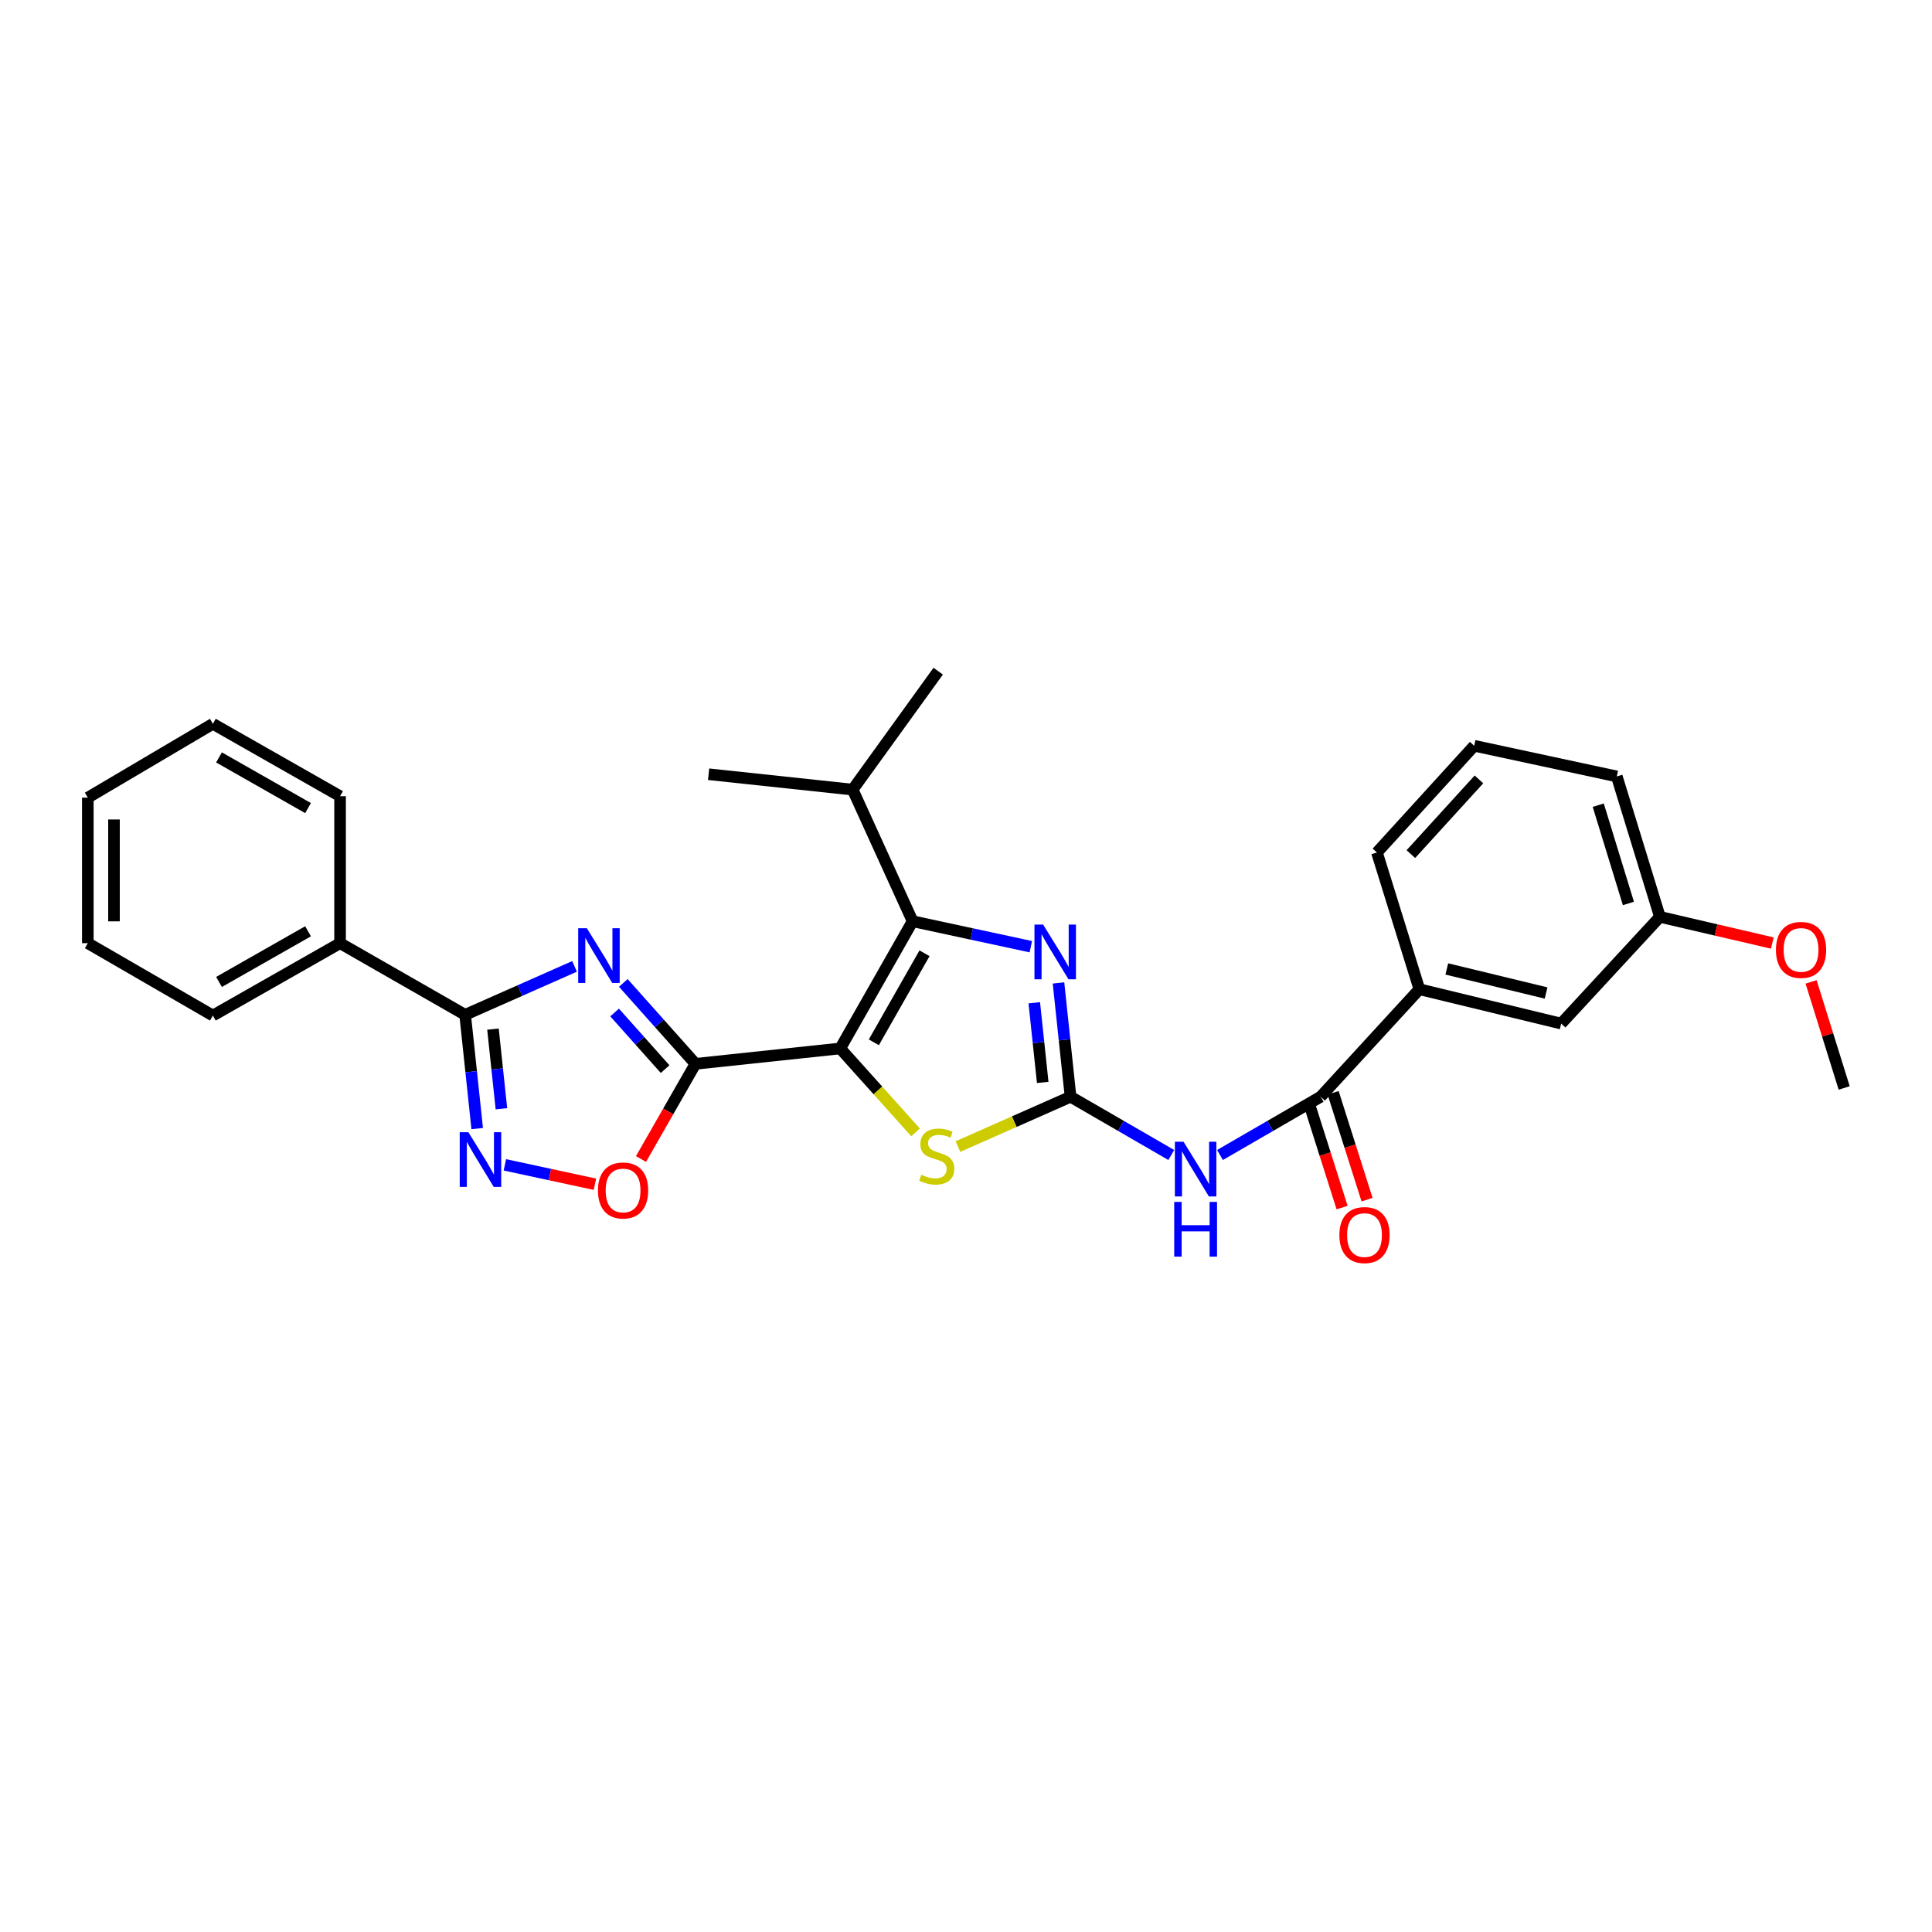 <?xml version='1.0' encoding='iso-8859-1'?>
<svg version='1.1' baseProfile='full'
              xmlns='http://www.w3.org/2000/svg'
                      xmlns:rdkit='http://www.rdkit.org/xml'
                      xmlns:xlink='http://www.w3.org/1999/xlink'
                  xml:space='preserve'
width='1000px' height='1000px' viewBox='0 0 1000 1000'>
<!-- END OF HEADER -->
<rect style='opacity:1.0;fill:#FFFFFF;stroke:none' width='1000' height='1000' x='0' y='0'> </rect>
<path class='bond-0' d='M 434.903,542.68 L 359.968,550.636' style='fill:none;fill-rule:evenodd;stroke:#000000;stroke-width:6px;stroke-linecap:butt;stroke-linejoin:miter;stroke-opacity:1' />
<path class='bond-3' d='M 434.903,542.68 L 472.37,476.83' style='fill:none;fill-rule:evenodd;stroke:#000000;stroke-width:6px;stroke-linecap:butt;stroke-linejoin:miter;stroke-opacity:1' />
<path class='bond-3' d='M 452.298,539.503 L 478.525,493.408' style='fill:none;fill-rule:evenodd;stroke:#000000;stroke-width:6px;stroke-linecap:butt;stroke-linejoin:miter;stroke-opacity:1' />
<path class='bond-5' d='M 434.903,542.68 L 454.405,564.401' style='fill:none;fill-rule:evenodd;stroke:#000000;stroke-width:6px;stroke-linecap:butt;stroke-linejoin:miter;stroke-opacity:1' />
<path class='bond-5' d='M 454.405,564.401 L 473.907,586.122' style='fill:none;fill-rule:evenodd;stroke:#CCCC00;stroke-width:6px;stroke-linecap:butt;stroke-linejoin:miter;stroke-opacity:1' />
<path class='bond-1' d='M 359.968,550.636 L 341.299,529.7' style='fill:none;fill-rule:evenodd;stroke:#000000;stroke-width:6px;stroke-linecap:butt;stroke-linejoin:miter;stroke-opacity:1' />
<path class='bond-1' d='M 341.299,529.7 L 322.63,508.764' style='fill:none;fill-rule:evenodd;stroke:#0000FF;stroke-width:6px;stroke-linecap:butt;stroke-linejoin:miter;stroke-opacity:1' />
<path class='bond-1' d='M 344.256,553.372 L 331.188,538.717' style='fill:none;fill-rule:evenodd;stroke:#000000;stroke-width:6px;stroke-linecap:butt;stroke-linejoin:miter;stroke-opacity:1' />
<path class='bond-1' d='M 331.188,538.717 L 318.119,524.062' style='fill:none;fill-rule:evenodd;stroke:#0000FF;stroke-width:6px;stroke-linecap:butt;stroke-linejoin:miter;stroke-opacity:1' />
<path class='bond-9' d='M 359.968,550.636 L 345.872,575.266' style='fill:none;fill-rule:evenodd;stroke:#000000;stroke-width:6px;stroke-linecap:butt;stroke-linejoin:miter;stroke-opacity:1' />
<path class='bond-9' d='M 345.872,575.266 L 331.775,599.896' style='fill:none;fill-rule:evenodd;stroke:#FF0000;stroke-width:6px;stroke-linecap:butt;stroke-linejoin:miter;stroke-opacity:1' />
<path class='bond-6' d='M 297.381,500.206 L 269.067,512.735' style='fill:none;fill-rule:evenodd;stroke:#0000FF;stroke-width:6px;stroke-linecap:butt;stroke-linejoin:miter;stroke-opacity:1' />
<path class='bond-6' d='M 269.067,512.735 L 240.754,525.264' style='fill:none;fill-rule:evenodd;stroke:#000000;stroke-width:6px;stroke-linecap:butt;stroke-linejoin:miter;stroke-opacity:1' />
<path class='bond-2' d='M 554.116,567.669 L 524.973,580.565' style='fill:none;fill-rule:evenodd;stroke:#000000;stroke-width:6px;stroke-linecap:butt;stroke-linejoin:miter;stroke-opacity:1' />
<path class='bond-2' d='M 524.973,580.565 L 495.83,593.461' style='fill:none;fill-rule:evenodd;stroke:#CCCC00;stroke-width:6px;stroke-linecap:butt;stroke-linejoin:miter;stroke-opacity:1' />
<path class='bond-7' d='M 554.116,567.669 L 580.179,582.747' style='fill:none;fill-rule:evenodd;stroke:#000000;stroke-width:6px;stroke-linecap:butt;stroke-linejoin:miter;stroke-opacity:1' />
<path class='bond-7' d='M 580.179,582.747 L 606.243,597.826' style='fill:none;fill-rule:evenodd;stroke:#0000FF;stroke-width:6px;stroke-linecap:butt;stroke-linejoin:miter;stroke-opacity:1' />
<path class='bond-29' d='M 554.116,567.669 L 550.996,538.22' style='fill:none;fill-rule:evenodd;stroke:#000000;stroke-width:6px;stroke-linecap:butt;stroke-linejoin:miter;stroke-opacity:1' />
<path class='bond-29' d='M 550.996,538.22 L 547.876,508.77' style='fill:none;fill-rule:evenodd;stroke:#0000FF;stroke-width:6px;stroke-linecap:butt;stroke-linejoin:miter;stroke-opacity:1' />
<path class='bond-29' d='M 539.708,560.261 L 537.523,539.647' style='fill:none;fill-rule:evenodd;stroke:#000000;stroke-width:6px;stroke-linecap:butt;stroke-linejoin:miter;stroke-opacity:1' />
<path class='bond-29' d='M 537.523,539.647 L 535.339,519.033' style='fill:none;fill-rule:evenodd;stroke:#0000FF;stroke-width:6px;stroke-linecap:butt;stroke-linejoin:miter;stroke-opacity:1' />
<path class='bond-4' d='M 472.37,476.83 L 502.959,483.419' style='fill:none;fill-rule:evenodd;stroke:#000000;stroke-width:6px;stroke-linecap:butt;stroke-linejoin:miter;stroke-opacity:1' />
<path class='bond-4' d='M 502.959,483.419 L 533.548,490.007' style='fill:none;fill-rule:evenodd;stroke:#0000FF;stroke-width:6px;stroke-linecap:butt;stroke-linejoin:miter;stroke-opacity:1' />
<path class='bond-15' d='M 472.37,476.83 L 441.338,408.7' style='fill:none;fill-rule:evenodd;stroke:#000000;stroke-width:6px;stroke-linecap:butt;stroke-linejoin:miter;stroke-opacity:1' />
<path class='bond-12' d='M 240.754,525.264 L 176.018,488.188' style='fill:none;fill-rule:evenodd;stroke:#000000;stroke-width:6px;stroke-linecap:butt;stroke-linejoin:miter;stroke-opacity:1' />
<path class='bond-30' d='M 240.754,525.264 L 243.875,554.709' style='fill:none;fill-rule:evenodd;stroke:#000000;stroke-width:6px;stroke-linecap:butt;stroke-linejoin:miter;stroke-opacity:1' />
<path class='bond-30' d='M 243.875,554.709 L 246.995,584.155' style='fill:none;fill-rule:evenodd;stroke:#0000FF;stroke-width:6px;stroke-linecap:butt;stroke-linejoin:miter;stroke-opacity:1' />
<path class='bond-30' d='M 255.163,532.67 L 257.347,553.282' style='fill:none;fill-rule:evenodd;stroke:#000000;stroke-width:6px;stroke-linecap:butt;stroke-linejoin:miter;stroke-opacity:1' />
<path class='bond-30' d='M 257.347,553.282 L 259.531,573.893' style='fill:none;fill-rule:evenodd;stroke:#0000FF;stroke-width:6px;stroke-linecap:butt;stroke-linejoin:miter;stroke-opacity:1' />
<path class='bond-10' d='M 631.462,597.823 L 657.514,582.746' style='fill:none;fill-rule:evenodd;stroke:#0000FF;stroke-width:6px;stroke-linecap:butt;stroke-linejoin:miter;stroke-opacity:1' />
<path class='bond-10' d='M 657.514,582.746 L 683.566,567.669' style='fill:none;fill-rule:evenodd;stroke:#000000;stroke-width:6px;stroke-linecap:butt;stroke-linejoin:miter;stroke-opacity:1' />
<path class='bond-8' d='M 261.322,602.919 L 284.629,607.942' style='fill:none;fill-rule:evenodd;stroke:#0000FF;stroke-width:6px;stroke-linecap:butt;stroke-linejoin:miter;stroke-opacity:1' />
<path class='bond-8' d='M 284.629,607.942 L 307.936,612.964' style='fill:none;fill-rule:evenodd;stroke:#FF0000;stroke-width:6px;stroke-linecap:butt;stroke-linejoin:miter;stroke-opacity:1' />
<path class='bond-11' d='M 683.566,567.669 L 734.664,512.025' style='fill:none;fill-rule:evenodd;stroke:#000000;stroke-width:6px;stroke-linecap:butt;stroke-linejoin:miter;stroke-opacity:1' />
<path class='bond-13' d='M 677.109,569.718 L 685.889,597.379' style='fill:none;fill-rule:evenodd;stroke:#000000;stroke-width:6px;stroke-linecap:butt;stroke-linejoin:miter;stroke-opacity:1' />
<path class='bond-13' d='M 685.889,597.379 L 694.669,625.04' style='fill:none;fill-rule:evenodd;stroke:#FF0000;stroke-width:6px;stroke-linecap:butt;stroke-linejoin:miter;stroke-opacity:1' />
<path class='bond-13' d='M 690.022,565.619 L 698.802,593.28' style='fill:none;fill-rule:evenodd;stroke:#000000;stroke-width:6px;stroke-linecap:butt;stroke-linejoin:miter;stroke-opacity:1' />
<path class='bond-13' d='M 698.802,593.28 L 707.582,620.941' style='fill:none;fill-rule:evenodd;stroke:#FF0000;stroke-width:6px;stroke-linecap:butt;stroke-linejoin:miter;stroke-opacity:1' />
<path class='bond-14' d='M 734.664,512.025 L 808.071,529.81' style='fill:none;fill-rule:evenodd;stroke:#000000;stroke-width:6px;stroke-linecap:butt;stroke-linejoin:miter;stroke-opacity:1' />
<path class='bond-14' d='M 748.865,501.525 L 800.25,513.975' style='fill:none;fill-rule:evenodd;stroke:#000000;stroke-width:6px;stroke-linecap:butt;stroke-linejoin:miter;stroke-opacity:1' />
<path class='bond-18' d='M 734.664,512.025 L 712.701,441.245' style='fill:none;fill-rule:evenodd;stroke:#000000;stroke-width:6px;stroke-linecap:butt;stroke-linejoin:miter;stroke-opacity:1' />
<path class='bond-20' d='M 176.018,488.188 L 110.183,525.648' style='fill:none;fill-rule:evenodd;stroke:#000000;stroke-width:6px;stroke-linecap:butt;stroke-linejoin:miter;stroke-opacity:1' />
<path class='bond-20' d='M 159.443,482.032 L 113.358,508.254' style='fill:none;fill-rule:evenodd;stroke:#000000;stroke-width:6px;stroke-linecap:butt;stroke-linejoin:miter;stroke-opacity:1' />
<path class='bond-21' d='M 176.018,488.188 L 176.018,412.109' style='fill:none;fill-rule:evenodd;stroke:#000000;stroke-width:6px;stroke-linecap:butt;stroke-linejoin:miter;stroke-opacity:1' />
<path class='bond-16' d='M 808.071,529.81 L 859.161,474.557' style='fill:none;fill-rule:evenodd;stroke:#000000;stroke-width:6px;stroke-linecap:butt;stroke-linejoin:miter;stroke-opacity:1' />
<path class='bond-23' d='M 441.338,408.7 L 366.772,400.744' style='fill:none;fill-rule:evenodd;stroke:#000000;stroke-width:6px;stroke-linecap:butt;stroke-linejoin:miter;stroke-opacity:1' />
<path class='bond-24' d='M 441.338,408.7 L 485.609,347.396' style='fill:none;fill-rule:evenodd;stroke:#000000;stroke-width:6px;stroke-linecap:butt;stroke-linejoin:miter;stroke-opacity:1' />
<path class='bond-17' d='M 859.161,474.557 L 888.254,481.34' style='fill:none;fill-rule:evenodd;stroke:#000000;stroke-width:6px;stroke-linecap:butt;stroke-linejoin:miter;stroke-opacity:1' />
<path class='bond-17' d='M 888.254,481.34 L 917.346,488.122' style='fill:none;fill-rule:evenodd;stroke:#FF0000;stroke-width:6px;stroke-linecap:butt;stroke-linejoin:miter;stroke-opacity:1' />
<path class='bond-32' d='M 859.161,474.557 L 836.852,401.881' style='fill:none;fill-rule:evenodd;stroke:#000000;stroke-width:6px;stroke-linecap:butt;stroke-linejoin:miter;stroke-opacity:1' />
<path class='bond-32' d='M 842.863,467.631 L 827.247,416.758' style='fill:none;fill-rule:evenodd;stroke:#000000;stroke-width:6px;stroke-linecap:butt;stroke-linejoin:miter;stroke-opacity:1' />
<path class='bond-25' d='M 937.413,508.223 L 945.979,535.673' style='fill:none;fill-rule:evenodd;stroke:#FF0000;stroke-width:6px;stroke-linecap:butt;stroke-linejoin:miter;stroke-opacity:1' />
<path class='bond-25' d='M 945.979,535.673 L 954.545,563.123' style='fill:none;fill-rule:evenodd;stroke:#000000;stroke-width:6px;stroke-linecap:butt;stroke-linejoin:miter;stroke-opacity:1' />
<path class='bond-19' d='M 712.701,441.245 L 763.039,386.007' style='fill:none;fill-rule:evenodd;stroke:#000000;stroke-width:6px;stroke-linecap:butt;stroke-linejoin:miter;stroke-opacity:1' />
<path class='bond-19' d='M 730.266,442.084 L 765.502,403.418' style='fill:none;fill-rule:evenodd;stroke:#000000;stroke-width:6px;stroke-linecap:butt;stroke-linejoin:miter;stroke-opacity:1' />
<path class='bond-22' d='M 763.039,386.007 L 836.852,401.881' style='fill:none;fill-rule:evenodd;stroke:#000000;stroke-width:6px;stroke-linecap:butt;stroke-linejoin:miter;stroke-opacity:1' />
<path class='bond-26' d='M 110.183,525.648 L 45.455,488.188' style='fill:none;fill-rule:evenodd;stroke:#000000;stroke-width:6px;stroke-linecap:butt;stroke-linejoin:miter;stroke-opacity:1' />
<path class='bond-27' d='M 176.018,412.109 L 110.183,374.642' style='fill:none;fill-rule:evenodd;stroke:#000000;stroke-width:6px;stroke-linecap:butt;stroke-linejoin:miter;stroke-opacity:1' />
<path class='bond-27' d='M 159.442,418.264 L 113.357,392.037' style='fill:none;fill-rule:evenodd;stroke:#000000;stroke-width:6px;stroke-linecap:butt;stroke-linejoin:miter;stroke-opacity:1' />
<path class='bond-31' d='M 45.455,488.188 L 45.455,412.862' style='fill:none;fill-rule:evenodd;stroke:#000000;stroke-width:6px;stroke-linecap:butt;stroke-linejoin:miter;stroke-opacity:1' />
<path class='bond-31' d='M 59.002,476.889 L 59.002,424.161' style='fill:none;fill-rule:evenodd;stroke:#000000;stroke-width:6px;stroke-linecap:butt;stroke-linejoin:miter;stroke-opacity:1' />
<path class='bond-28' d='M 110.183,374.642 L 45.455,412.862' style='fill:none;fill-rule:evenodd;stroke:#000000;stroke-width:6px;stroke-linecap:butt;stroke-linejoin:miter;stroke-opacity:1' />
<path  class='atom-2' d='M 303.754 480.456
L 313.034 495.456
Q 313.954 496.936, 315.434 499.616
Q 316.914 502.296, 316.994 502.456
L 316.994 480.456
L 320.754 480.456
L 320.754 508.776
L 316.874 508.776
L 306.914 492.376
Q 305.754 490.456, 304.514 488.256
Q 303.314 486.056, 302.954 485.376
L 302.954 508.776
L 299.274 508.776
L 299.274 480.456
L 303.754 480.456
' fill='#0000FF'/>
<path  class='atom-5' d='M 539.916 478.566
L 549.196 493.566
Q 550.116 495.046, 551.596 497.726
Q 553.076 500.406, 553.156 500.566
L 553.156 478.566
L 556.916 478.566
L 556.916 506.886
L 553.036 506.886
L 543.076 490.486
Q 541.916 488.566, 540.676 486.366
Q 539.476 484.166, 539.116 483.486
L 539.116 506.886
L 535.436 506.886
L 535.436 478.566
L 539.916 478.566
' fill='#0000FF'/>
<path  class='atom-6' d='M 476.857 608.037
Q 477.177 608.157, 478.497 608.717
Q 479.817 609.277, 481.257 609.637
Q 482.737 609.957, 484.177 609.957
Q 486.857 609.957, 488.417 608.677
Q 489.977 607.357, 489.977 605.077
Q 489.977 603.517, 489.177 602.557
Q 488.417 601.597, 487.217 601.077
Q 486.017 600.557, 484.017 599.957
Q 481.497 599.197, 479.977 598.477
Q 478.497 597.757, 477.417 596.237
Q 476.377 594.717, 476.377 592.157
Q 476.377 588.597, 478.777 586.397
Q 481.217 584.197, 486.017 584.197
Q 489.297 584.197, 493.017 585.757
L 492.097 588.837
Q 488.697 587.437, 486.137 587.437
Q 483.377 587.437, 481.857 588.597
Q 480.337 589.717, 480.377 591.677
Q 480.377 593.197, 481.137 594.117
Q 481.937 595.037, 483.057 595.557
Q 484.217 596.077, 486.137 596.677
Q 488.697 597.477, 490.217 598.277
Q 491.737 599.077, 492.817 600.717
Q 493.937 602.317, 493.937 605.077
Q 493.937 608.997, 491.297 611.117
Q 488.697 613.197, 484.337 613.197
Q 481.817 613.197, 479.897 612.637
Q 478.017 612.117, 475.777 611.197
L 476.857 608.037
' fill='#CCCC00'/>
<path  class='atom-8' d='M 612.592 590.961
L 621.872 605.961
Q 622.792 607.441, 624.272 610.121
Q 625.752 612.801, 625.832 612.961
L 625.832 590.961
L 629.592 590.961
L 629.592 619.281
L 625.712 619.281
L 615.752 602.881
Q 614.592 600.961, 613.352 598.761
Q 612.152 596.561, 611.792 595.881
L 611.792 619.281
L 608.112 619.281
L 608.112 590.961
L 612.592 590.961
' fill='#0000FF'/>
<path  class='atom-8' d='M 607.772 622.113
L 611.612 622.113
L 611.612 634.153
L 626.092 634.153
L 626.092 622.113
L 629.932 622.113
L 629.932 650.433
L 626.092 650.433
L 626.092 637.353
L 611.612 637.353
L 611.612 650.433
L 607.772 650.433
L 607.772 622.113
' fill='#0000FF'/>
<path  class='atom-9' d='M 242.435 586.039
L 251.715 601.039
Q 252.635 602.519, 254.115 605.199
Q 255.595 607.879, 255.675 608.039
L 255.675 586.039
L 259.435 586.039
L 259.435 614.359
L 255.555 614.359
L 245.595 597.959
Q 244.435 596.039, 243.195 593.839
Q 241.995 591.639, 241.635 590.959
L 241.635 614.359
L 237.955 614.359
L 237.955 586.039
L 242.435 586.039
' fill='#0000FF'/>
<path  class='atom-10' d='M 309.501 616.182
Q 309.501 609.382, 312.861 605.582
Q 316.221 601.782, 322.501 601.782
Q 328.781 601.782, 332.141 605.582
Q 335.501 609.382, 335.501 616.182
Q 335.501 623.062, 332.101 626.982
Q 328.701 630.862, 322.501 630.862
Q 316.261 630.862, 312.861 626.982
Q 309.501 623.102, 309.501 616.182
M 322.501 627.662
Q 326.821 627.662, 329.141 624.782
Q 331.501 621.862, 331.501 616.182
Q 331.501 610.622, 329.141 607.822
Q 326.821 604.982, 322.501 604.982
Q 318.181 604.982, 315.821 607.782
Q 313.501 610.582, 313.501 616.182
Q 313.501 621.902, 315.821 624.782
Q 318.181 627.662, 322.501 627.662
' fill='#FF0000'/>
<path  class='atom-14' d='M 693.266 639.266
Q 693.266 632.466, 696.626 628.666
Q 699.986 624.866, 706.266 624.866
Q 712.546 624.866, 715.906 628.666
Q 719.266 632.466, 719.266 639.266
Q 719.266 646.146, 715.866 650.066
Q 712.466 653.946, 706.266 653.946
Q 700.026 653.946, 696.626 650.066
Q 693.266 646.186, 693.266 639.266
M 706.266 650.746
Q 710.586 650.746, 712.906 647.866
Q 715.266 644.946, 715.266 639.266
Q 715.266 633.706, 712.906 630.906
Q 710.586 628.066, 706.266 628.066
Q 701.946 628.066, 699.586 630.866
Q 697.266 633.666, 697.266 639.266
Q 697.266 644.986, 699.586 647.866
Q 701.946 650.746, 706.266 650.746
' fill='#FF0000'/>
<path  class='atom-18' d='M 919.222 491.67
Q 919.222 484.87, 922.582 481.07
Q 925.942 477.27, 932.222 477.27
Q 938.502 477.27, 941.862 481.07
Q 945.222 484.87, 945.222 491.67
Q 945.222 498.55, 941.822 502.47
Q 938.422 506.35, 932.222 506.35
Q 925.982 506.35, 922.582 502.47
Q 919.222 498.59, 919.222 491.67
M 932.222 503.15
Q 936.542 503.15, 938.862 500.27
Q 941.222 497.35, 941.222 491.67
Q 941.222 486.11, 938.862 483.31
Q 936.542 480.47, 932.222 480.47
Q 927.902 480.47, 925.542 483.27
Q 923.222 486.07, 923.222 491.67
Q 923.222 497.39, 925.542 500.27
Q 927.902 503.15, 932.222 503.15
' fill='#FF0000'/>
</svg>
